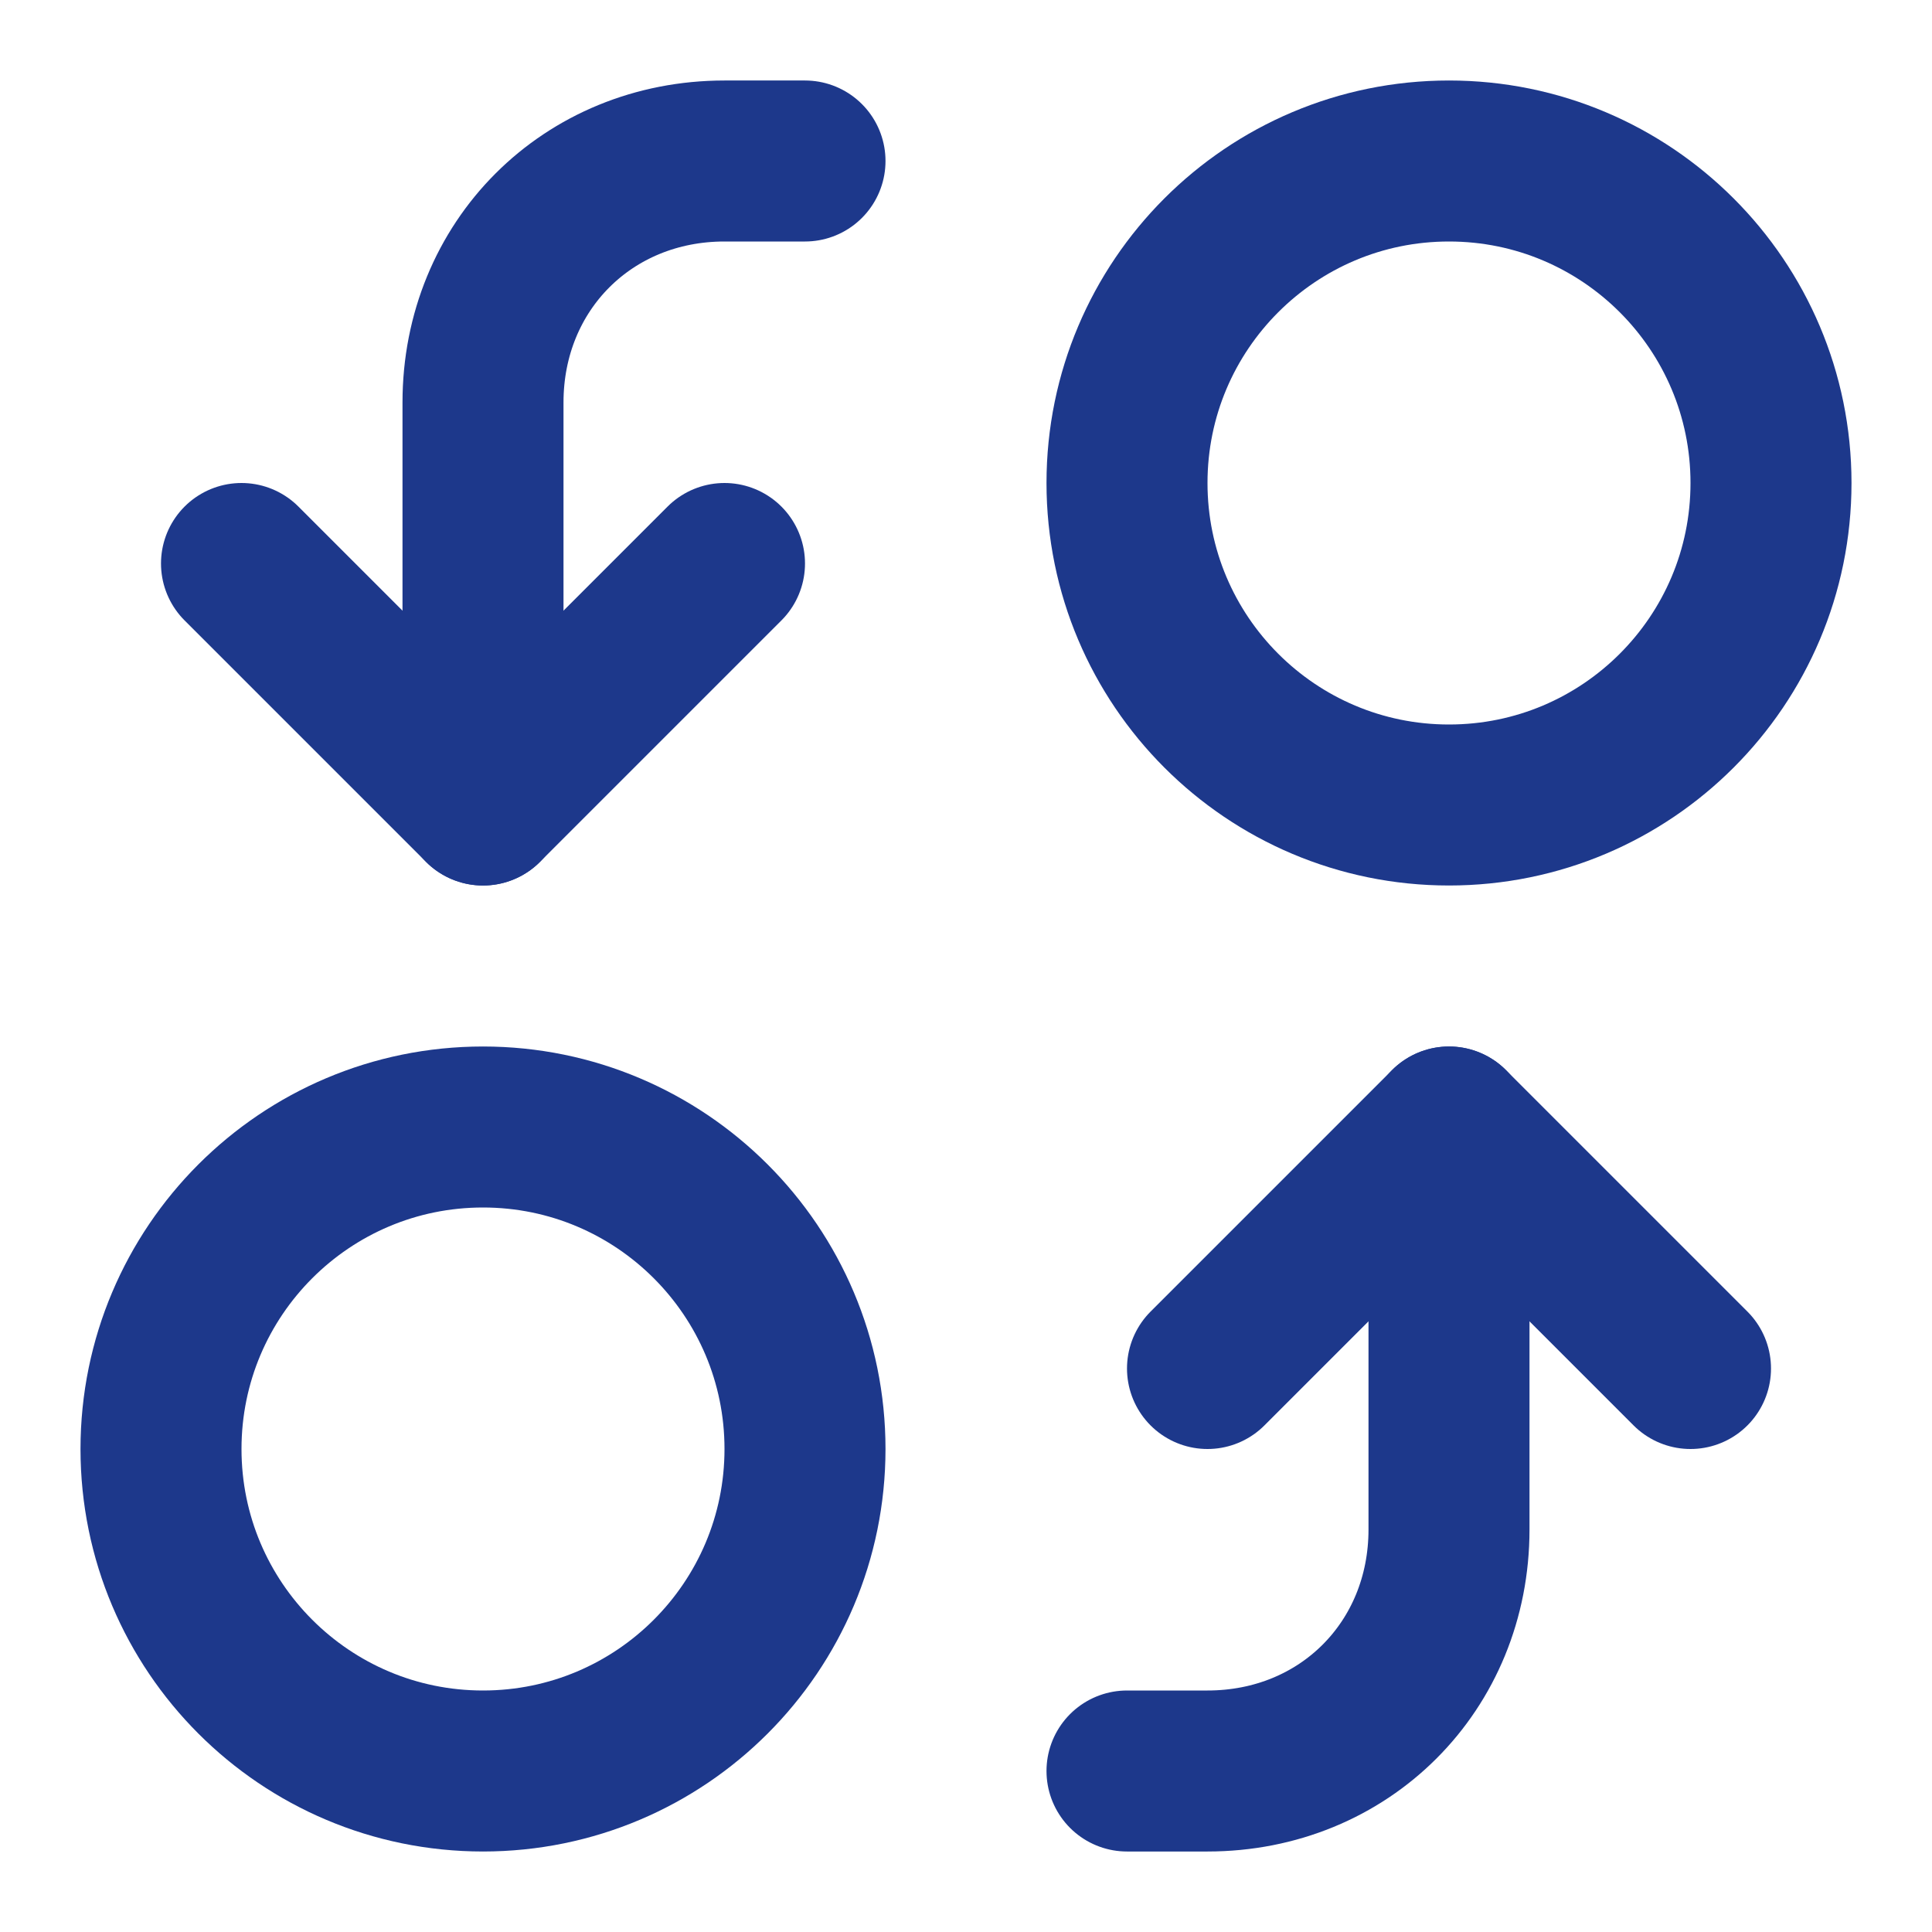 <svg width="24" height="24" viewBox="0 0 24 24" fill="none" xmlns="http://www.w3.org/2000/svg">
<path d="M6 10V5C6 3.3 7.3 2 9 2H10" stroke="#1D388B" stroke-width="2" stroke-linecap="round" stroke-linejoin="round"/>
<path d="M3 7L6 10L9 7" stroke="#1D388B" stroke-width="2" stroke-linecap="round" stroke-linejoin="round"/>
<path d="M18 10C20.209 10 22 8.209 22 6C22 3.791 20.209 2 18 2C15.791 2 14 3.791 14 6C14 8.209 15.791 10 18 10Z" stroke="#1D388B" stroke-width="2" stroke-linecap="round" stroke-linejoin="round"/>
<path d="M18 14V19C18 20.7 16.7 22 15 22H14" stroke="#1D388B" stroke-width="2" stroke-linecap="round" stroke-linejoin="round"/>
<path d="M21 17L18 14L15 17" stroke="#1D388B" stroke-width="2" stroke-linecap="round" stroke-linejoin="round"/>
<path d="M6 22C8.209 22 10 20.209 10 18C10 15.791 8.209 14 6 14C3.791 14 2 15.791 2 18C2 20.209 3.791 22 6 22Z" stroke="#1D388B" stroke-width="2" stroke-linecap="round" stroke-linejoin="round"/>
</svg>
